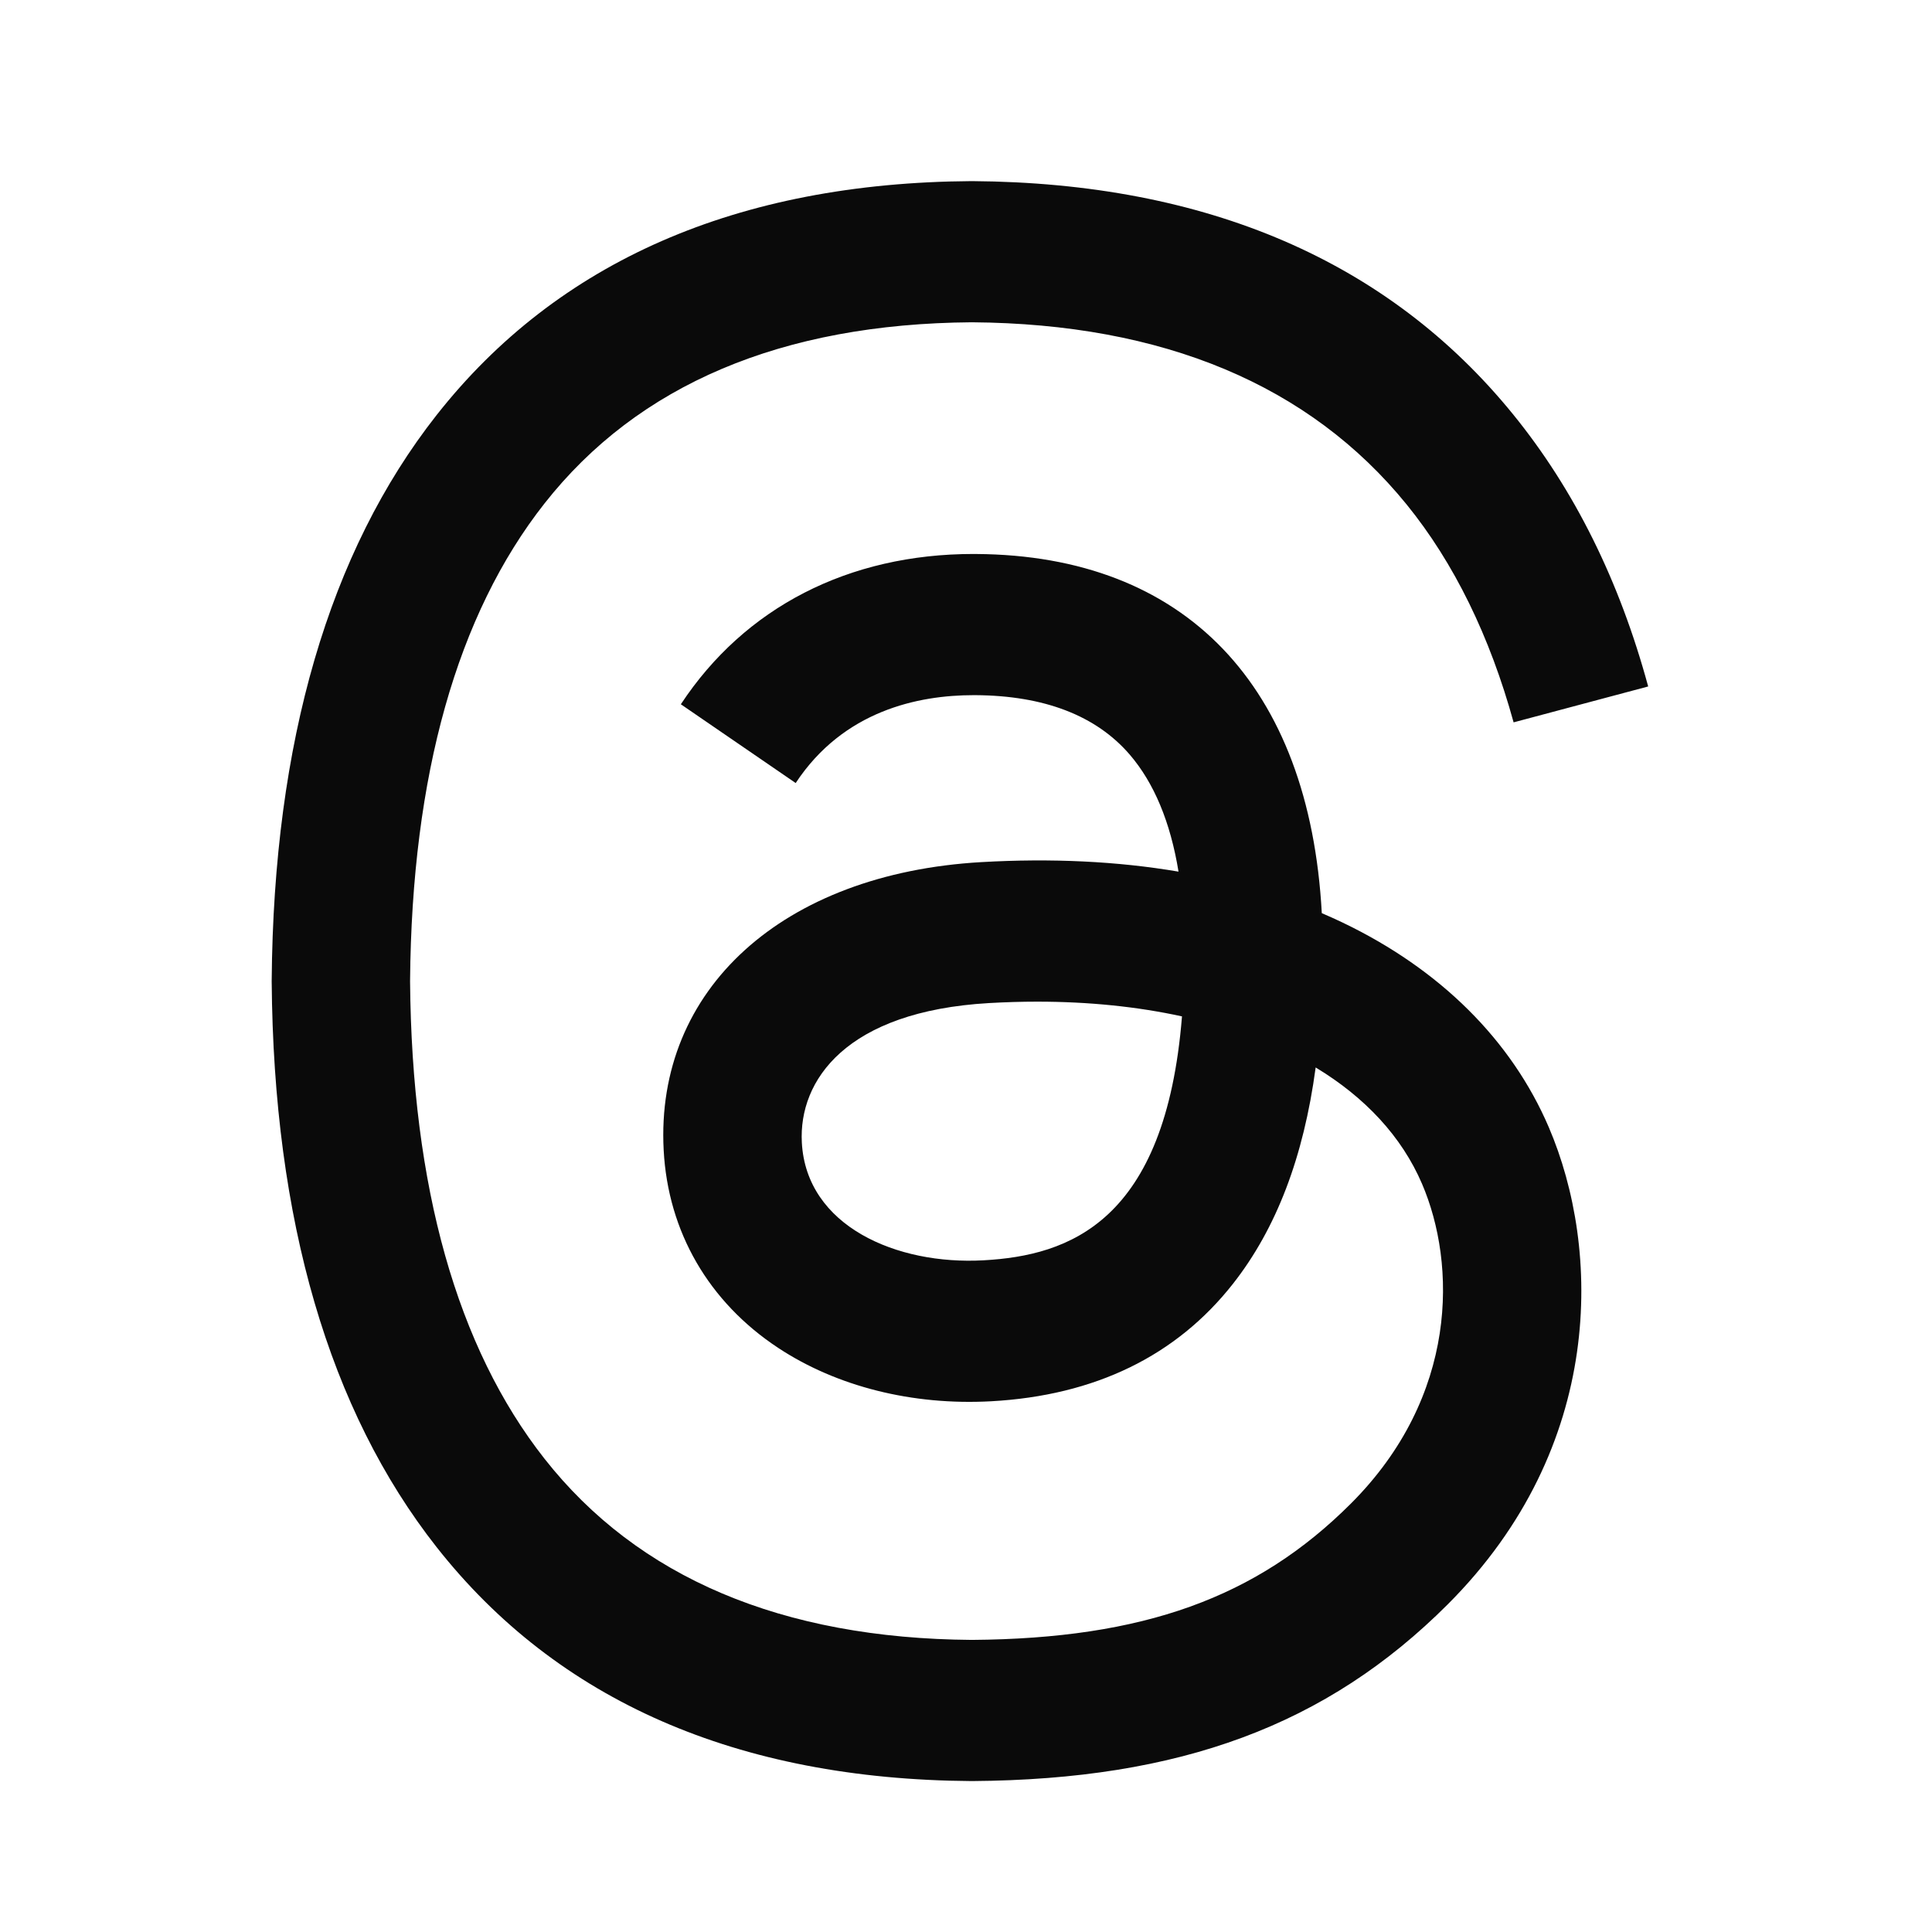 <svg width="64" height="64" viewBox="0 0 64 64" fill="none" xmlns="http://www.w3.org/2000/svg">
<path d="M44.482 30.564C44.253 30.455 44.021 30.35 43.786 30.249C43.377 22.711 39.259 18.396 32.343 18.352C32.311 18.351 32.28 18.351 32.249 18.351C28.112 18.351 24.672 20.117 22.554 23.33L26.358 25.939C27.94 23.539 30.422 23.028 32.251 23.028C32.272 23.028 32.293 23.028 32.314 23.028C34.591 23.042 36.309 23.704 37.422 24.995C38.231 25.936 38.772 27.235 39.04 28.874C37.021 28.531 34.838 28.425 32.504 28.559C25.928 28.938 21.701 32.773 21.985 38.101C22.129 40.804 23.476 43.13 25.776 44.649C27.722 45.933 30.227 46.561 32.831 46.419C36.27 46.23 38.968 44.918 40.85 42.519C42.279 40.697 43.183 38.336 43.583 35.361C45.221 36.35 46.436 37.652 47.107 39.217C48.247 41.876 48.314 46.247 44.748 49.81C41.623 52.931 37.867 54.282 32.191 54.324C25.895 54.277 21.133 52.258 18.037 48.322C15.138 44.636 13.64 39.313 13.584 32.5C13.64 25.687 15.138 20.363 18.037 16.678C21.133 12.742 25.895 10.723 32.191 10.676C38.533 10.723 43.378 12.752 46.593 16.707C48.169 18.646 49.357 21.085 50.14 23.929L54.598 22.74C53.648 19.24 52.154 16.223 50.12 13.722C45.999 8.652 39.972 6.054 32.207 6H32.176C24.426 6.054 18.466 8.662 14.462 13.751C10.9 18.28 9.062 24.582 9 32.481L9 32.5L9 32.519C9.062 40.418 10.9 46.72 14.462 51.249C18.466 56.338 24.426 58.946 32.176 59H32.207C39.097 58.952 43.953 57.148 47.954 53.151C53.189 47.921 53.031 41.366 51.306 37.342C50.068 34.456 47.709 32.112 44.482 30.564ZM32.585 41.749C29.703 41.912 26.709 40.618 26.562 37.847C26.452 35.793 28.024 33.501 32.762 33.228C33.305 33.197 33.837 33.181 34.36 33.181C36.081 33.181 37.691 33.349 39.155 33.669C38.609 40.487 35.407 41.594 32.585 41.749Z" fill="#0A0A0A"/>
</svg>
